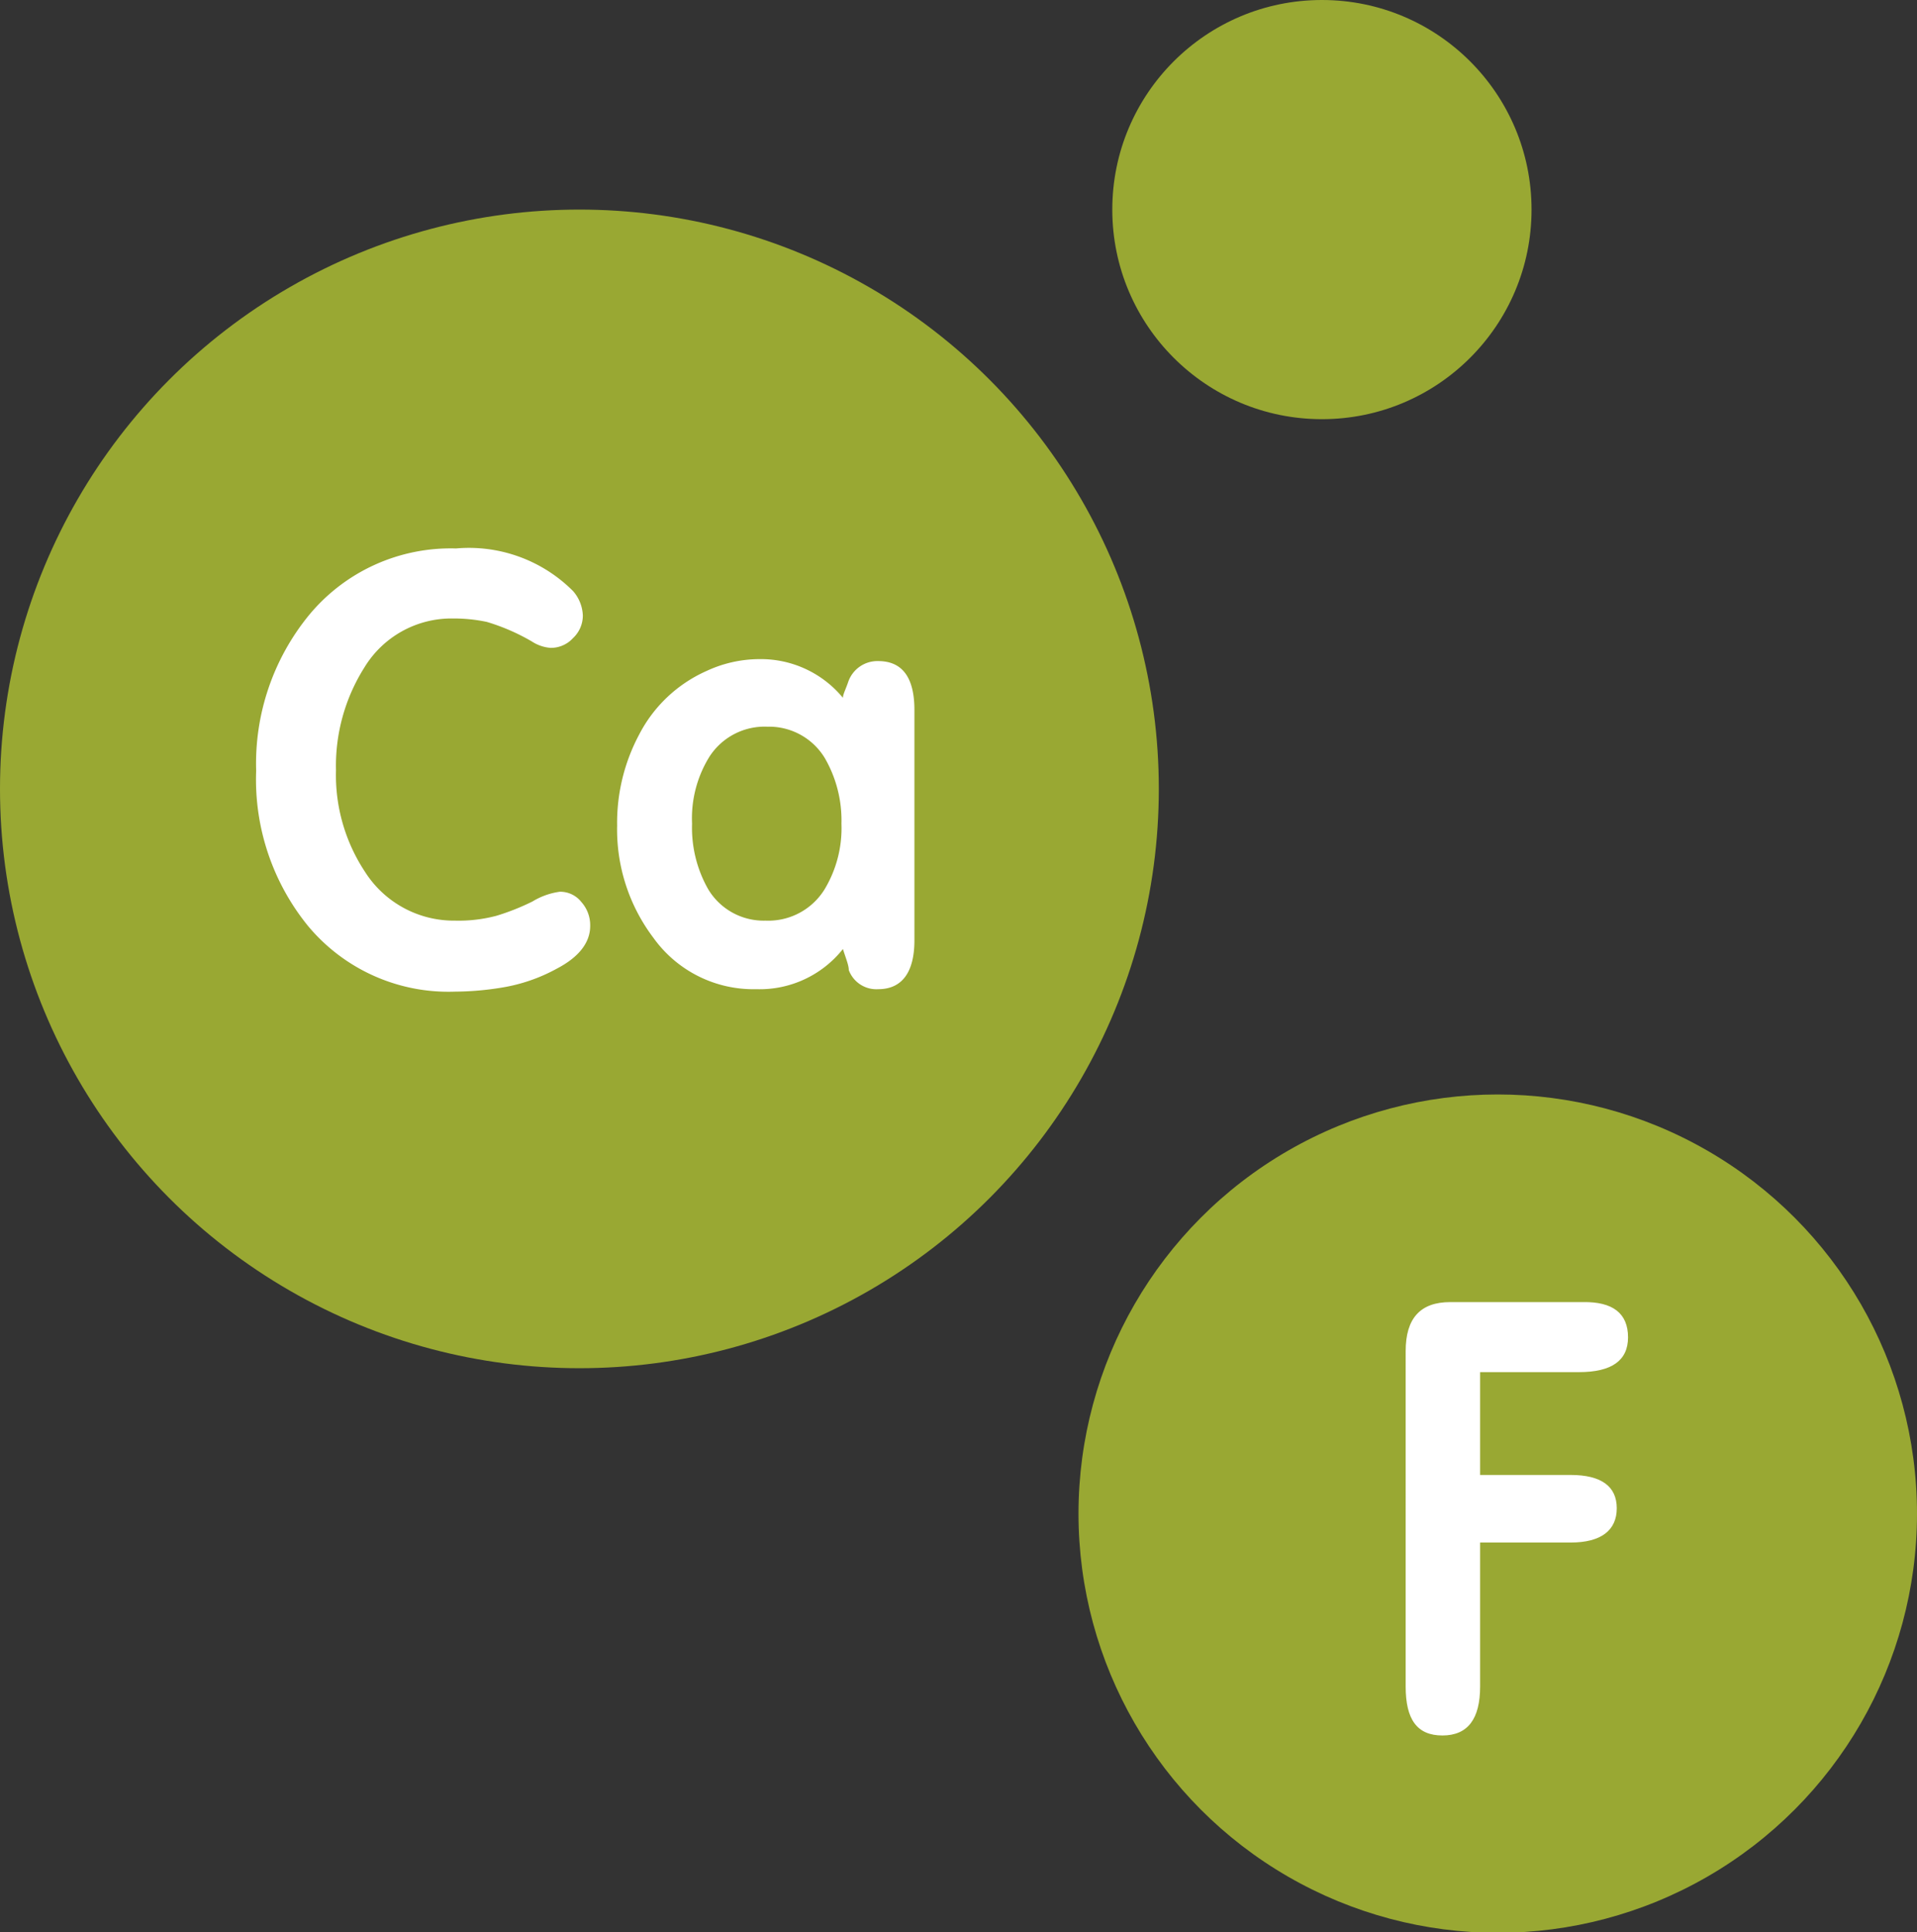 <?xml version="1.0" encoding="UTF-8"?> <svg xmlns="http://www.w3.org/2000/svg" viewBox="0 0 39.14 39.46"><rect x="0" y="0" width="39.14" height="39.46" fill="#333333" stroke="none"/><defs><style>.cls-1{fill:#99a833;}.cls-2{fill:#fff;}</style></defs><g id="Слой_2" data-name="Слой 2"><g id="Слой_1-2" data-name="Слой 1"><circle class="cls-1" cx="11.83" cy="16.11" r="11.83"></circle><circle class="cls-1" cx="30.58" cy="30.91" r="8.56"></circle><circle class="cls-1" cx="26.99" cy="4.28" r="4.28"></circle><path class="cls-2" d="M12.05,18.91c0,.33-.22.63-.68.87a3.49,3.49,0,0,1-1.14.39,6.07,6.07,0,0,1-.94.08,3.73,3.73,0,0,1-3-1.34,4.74,4.74,0,0,1-1.06-3.17,4.79,4.79,0,0,1,1.08-3.18,3.75,3.75,0,0,1,3-1.36,3,3,0,0,1,2.39.87.8.8,0,0,1,.2.5.63.63,0,0,1-.2.46.61.61,0,0,1-.46.2.81.81,0,0,1-.38-.13,4.21,4.21,0,0,0-.92-.4,3.26,3.26,0,0,0-.69-.07,2.08,2.08,0,0,0-1.81,1,3.76,3.76,0,0,0-.58,2.1,3.58,3.58,0,0,0,.59,2.07,2.15,2.15,0,0,0,1.84,1,3,3,0,0,0,.85-.1,4.81,4.81,0,0,0,.73-.29,1.45,1.45,0,0,1,.56-.2.55.55,0,0,1,.44.21A.71.71,0,0,1,12.05,18.91Z"></path><path class="cls-2" d="M18.67,19.2c0,.65-.25,1-.74,1a.6.6,0,0,1-.6-.39c0-.1-.06-.24-.12-.43h0a2.17,2.17,0,0,1-1.77.82,2.51,2.51,0,0,1-2.1-1.05,3.67,3.67,0,0,1-.74-2.29A3.83,3.83,0,0,1,13.05,15a2.85,2.85,0,0,1,1.38-1.3,2.56,2.56,0,0,1,1.07-.24,2.17,2.17,0,0,1,1.71.79c0-.07.06-.18.11-.33a.63.63,0,0,1,.61-.42c.49,0,.74.33.74,1Zm-3-4.36a1.34,1.34,0,0,0-1.19.62,2.39,2.39,0,0,0-.35,1.36,2.54,2.54,0,0,0,.33,1.34,1.32,1.32,0,0,0,1.17.64,1.35,1.35,0,0,0,1.2-.63,2.42,2.42,0,0,0,.35-1.35,2.54,2.54,0,0,0-.34-1.34A1.33,1.33,0,0,0,15.66,14.84Z"></path><path class="cls-2" d="M33.24,27.31c0,.47-.33.71-1,.71H30.22v2.1h1.85c.62,0,.94.23.94.68s-.32.7-.94.7H30.22v2.94c0,.66-.25,1-.77,1s-.75-.33-.75-1V27.59c0-.67.3-1,.91-1h2.71C32.93,26.58,33.24,26.82,33.24,27.31Z"></path></g></g></svg> 